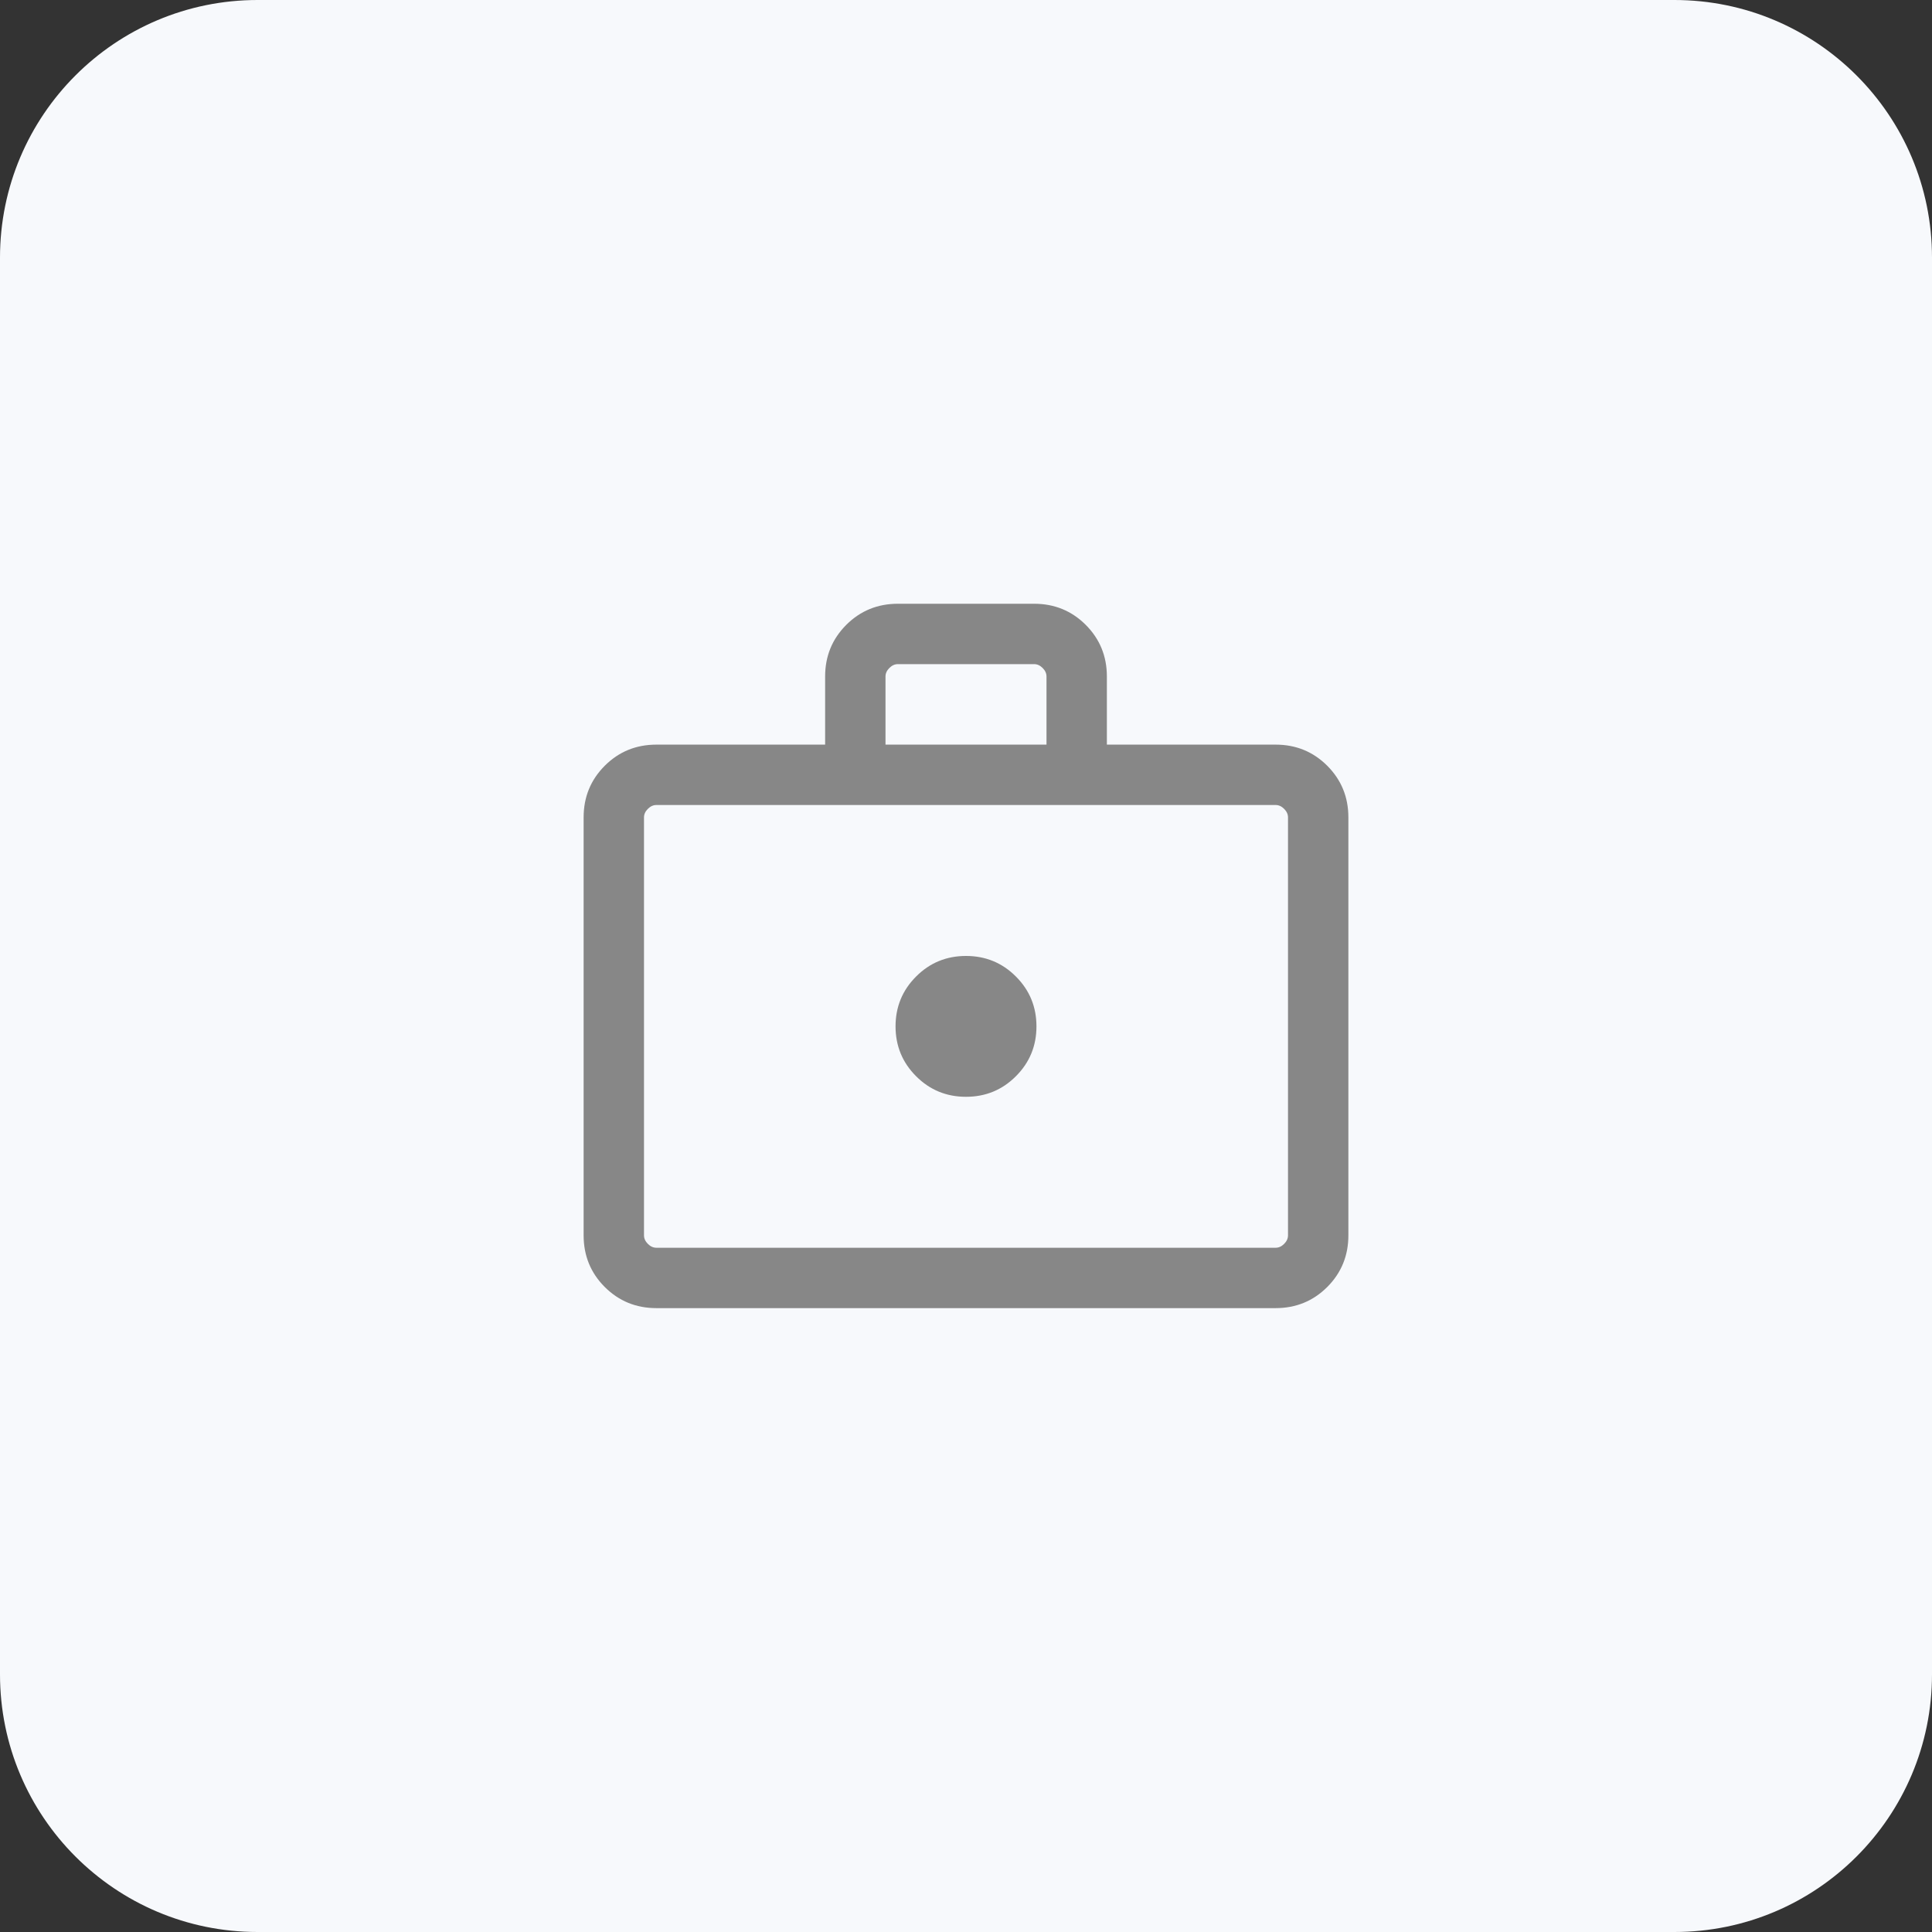 <svg width="60" height="60" viewBox="0 0 60 60" fill="none" xmlns="http://www.w3.org/2000/svg">
<rect x="0" y="0" width="60" height="60" fill="#333333" stroke="none"/>
<path d="M0 8C0 3.582 3.582 0 8 0H52C56.418 0 60 3.582 60 8V52C60 56.418 56.418 60 52 60H8C3.582 60 0 56.418 0 52V8Z" fill="#F7F9FC"/>
<mask id="mask0_15123_58395" style="mask-type:alpha" maskUnits="userSpaceOnUse" x="15" y="15" width="30" height="30">
<rect x="15" y="15" width="30" height="30" fill="#D9D9D9"/>
</mask>
<g mask="url(#mask0_15123_58395)">
<path d="M30 34.062C30.607 34.062 31.124 33.85 31.549 33.424C31.975 32.999 32.188 32.482 32.188 31.875C32.188 31.268 31.975 30.751 31.549 30.326C31.124 29.9 30.607 29.688 30 29.688C29.393 29.688 28.876 29.9 28.451 30.326C28.025 30.751 27.812 31.268 27.812 31.875C27.812 32.482 28.025 32.999 28.451 33.424C28.876 33.85 29.393 34.062 30 34.062ZM20.385 40.625C19.753 40.625 19.219 40.406 18.781 39.969C18.344 39.531 18.125 38.997 18.125 38.365V25.385C18.125 24.753 18.344 24.219 18.781 23.781C19.219 23.344 19.753 23.125 20.385 23.125H25.625V21.01C25.625 20.378 25.844 19.844 26.281 19.406C26.719 18.969 27.253 18.75 27.885 18.75H32.115C32.747 18.75 33.281 18.969 33.719 19.406C34.156 19.844 34.375 20.378 34.375 21.01V23.125H39.615C40.247 23.125 40.781 23.344 41.219 23.781C41.656 24.219 41.875 24.753 41.875 25.385V38.365C41.875 38.997 41.656 39.531 41.219 39.969C40.781 40.406 40.247 40.625 39.615 40.625H20.385ZM20.385 38.75H39.615C39.712 38.75 39.8 38.71 39.88 38.63C39.96 38.55 40 38.462 40 38.365V25.385C40 25.288 39.96 25.2 39.88 25.12C39.8 25.04 39.712 25 39.615 25H20.385C20.288 25 20.2 25.04 20.12 25.12C20.04 25.2 20 25.288 20 25.385V38.365C20 38.462 20.04 38.55 20.12 38.63C20.2 38.71 20.288 38.75 20.385 38.75ZM27.5 23.125H32.5V21.01C32.5 20.913 32.46 20.825 32.38 20.745C32.3 20.665 32.212 20.625 32.115 20.625H27.885C27.788 20.625 27.7 20.665 27.62 20.745C27.54 20.825 27.5 20.913 27.5 21.01V23.125Z" fill="#878787"/>
</g>
</svg>
